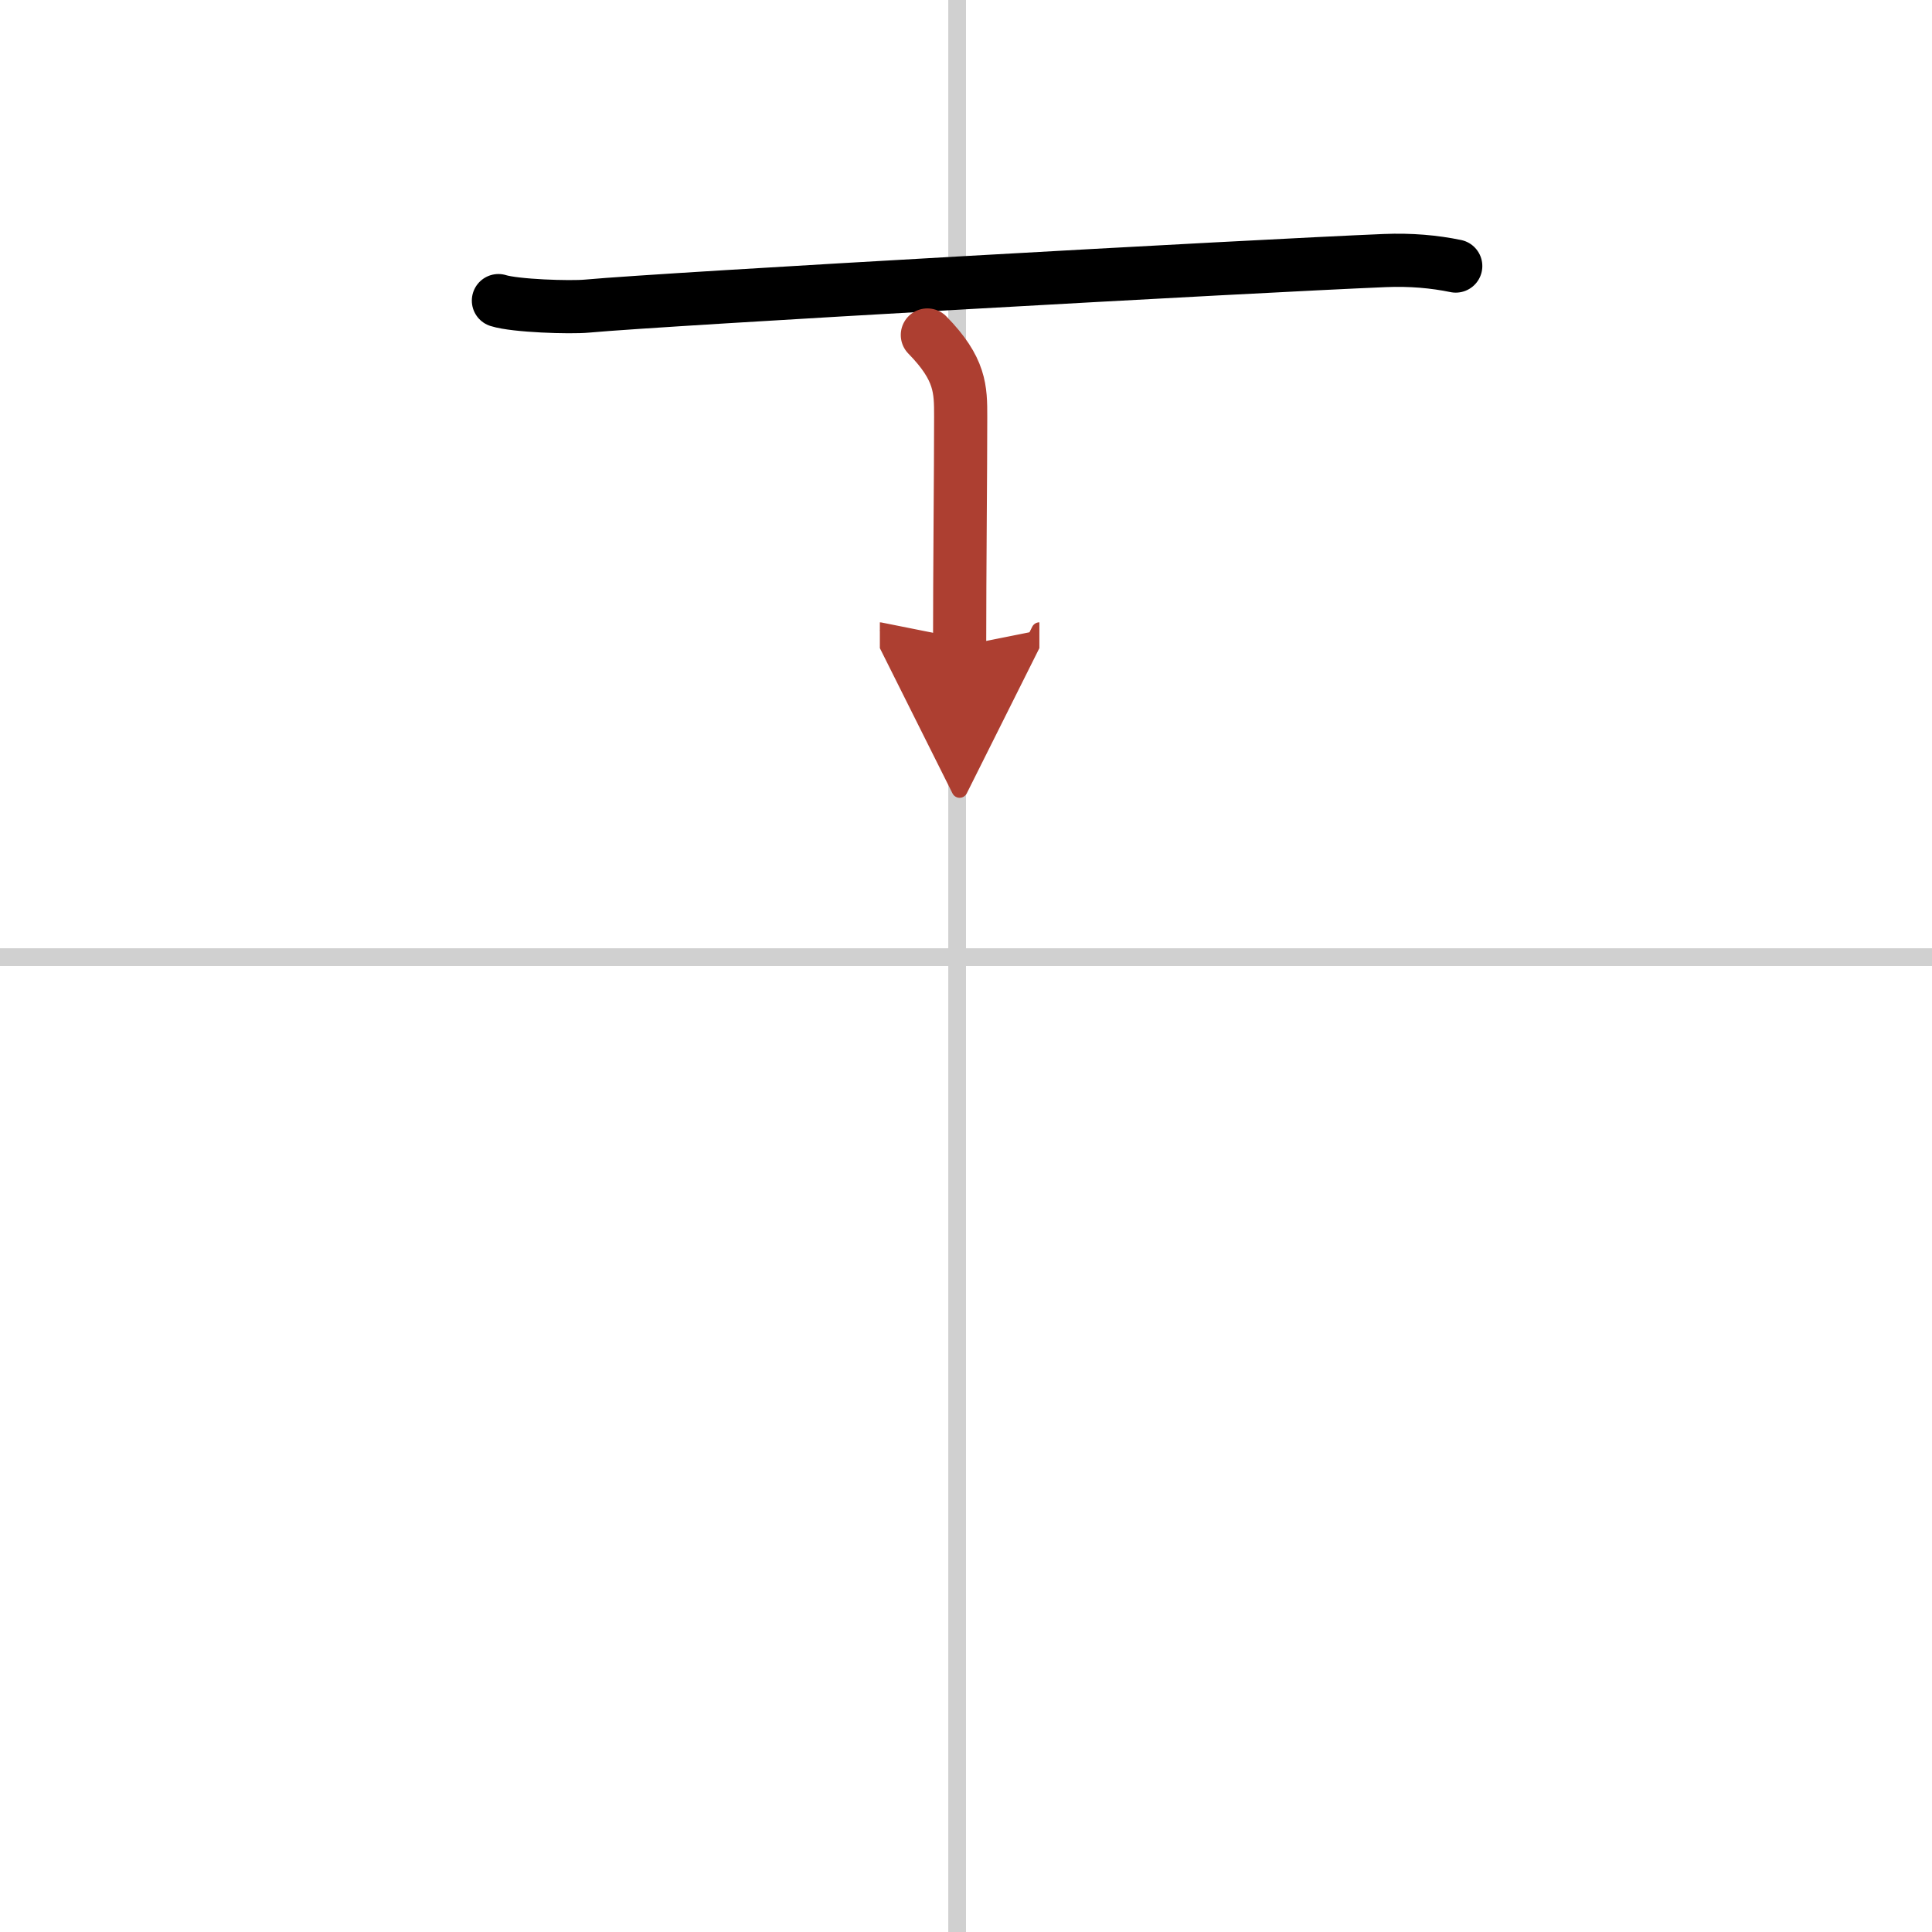 <svg width="400" height="400" viewBox="0 0 109 109" xmlns="http://www.w3.org/2000/svg"><defs><marker id="a" markerWidth="4" orient="auto" refX="1" refY="5" viewBox="0 0 10 10"><polyline points="0 0 10 5 0 10 1 5" fill="#ad3f31" stroke="#ad3f31"/></marker></defs><g fill="none" stroke="#000" stroke-linecap="round" stroke-linejoin="round" stroke-width="3"><rect width="100%" height="100%" fill="#fff" stroke="#fff"/><line x1="54" x2="54" y2="109" stroke="#d0d0d0" stroke-width="1"/><line x2="109" y1="54" y2="54" stroke="#d0d0d0" stroke-width="1"/><path d="m28.12 16.96c0.95 0.3 4.04 0.4 5 0.31 4.46-0.41 37.51-2.26 45.01-2.57 1.46-0.06 2.79 0.06 4 0.31"/><path d="m52.32 18.9c1.88 1.92 1.88 3.07 1.88 4.61 0 2.99-0.06 8.74-0.06 12.95" marker-end="url(#a)" stroke="#ad3f31"/></g></svg>

